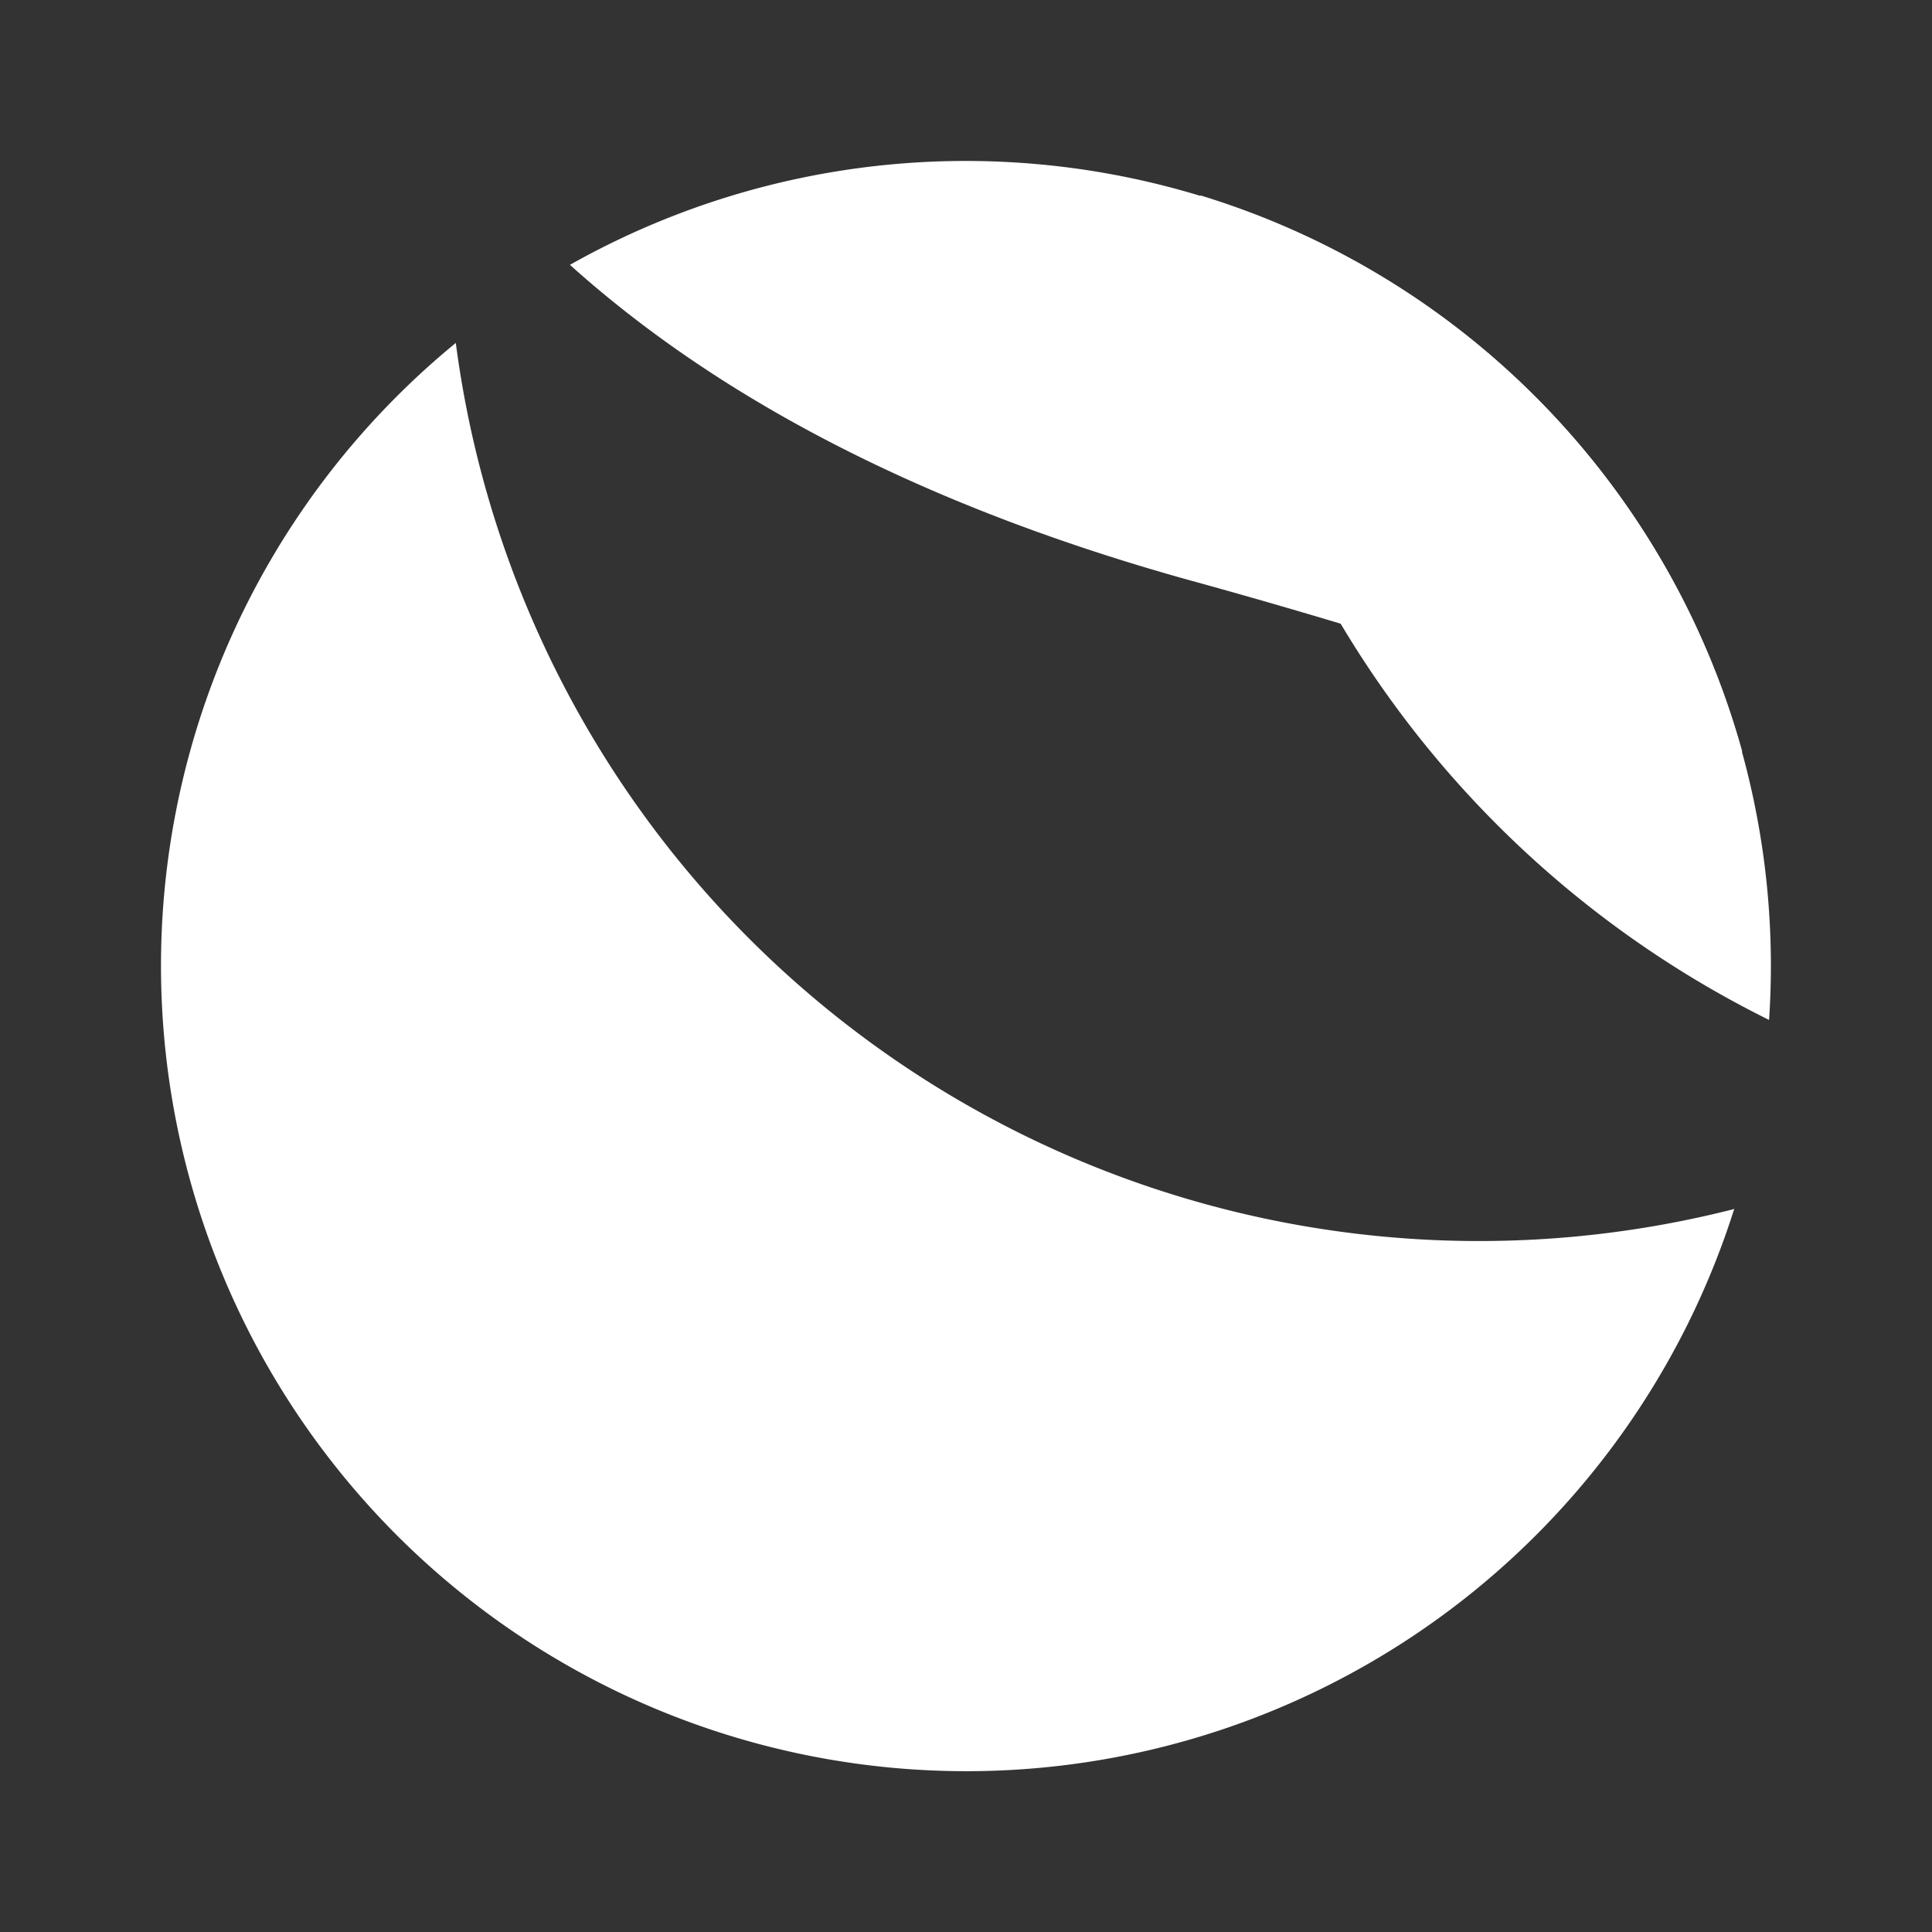 <svg xmlns="http://www.w3.org/2000/svg" width="24" height="24" fill="none" viewBox="0 0 24 24">
    <rect x="0" y="0" width="24" height="24" fill="#333333" stroke="none"/>
    <path fill="#fff" d="M21.538 15.02A12.82 12.82 0 0 1 5.662 4.26a10.005 10.005 0 1 0 15.882 10.755h-.006zm.438-2.35A12.8 12.8 0 0 1 14.91 2.427a10.004 10.004 0 0 1 7.066 10.243"/>
    <path fill="#fff" d="M21.644 9.337c-.525-.157-1.107-.35-1.776-.57-1.319-.43-2.951-.969-5.014-1.538C11.74 6.373 9.076 5.085 7.08 3.29a10.01 10.01 0 0 1 14.563 6.047"/>
</svg>
